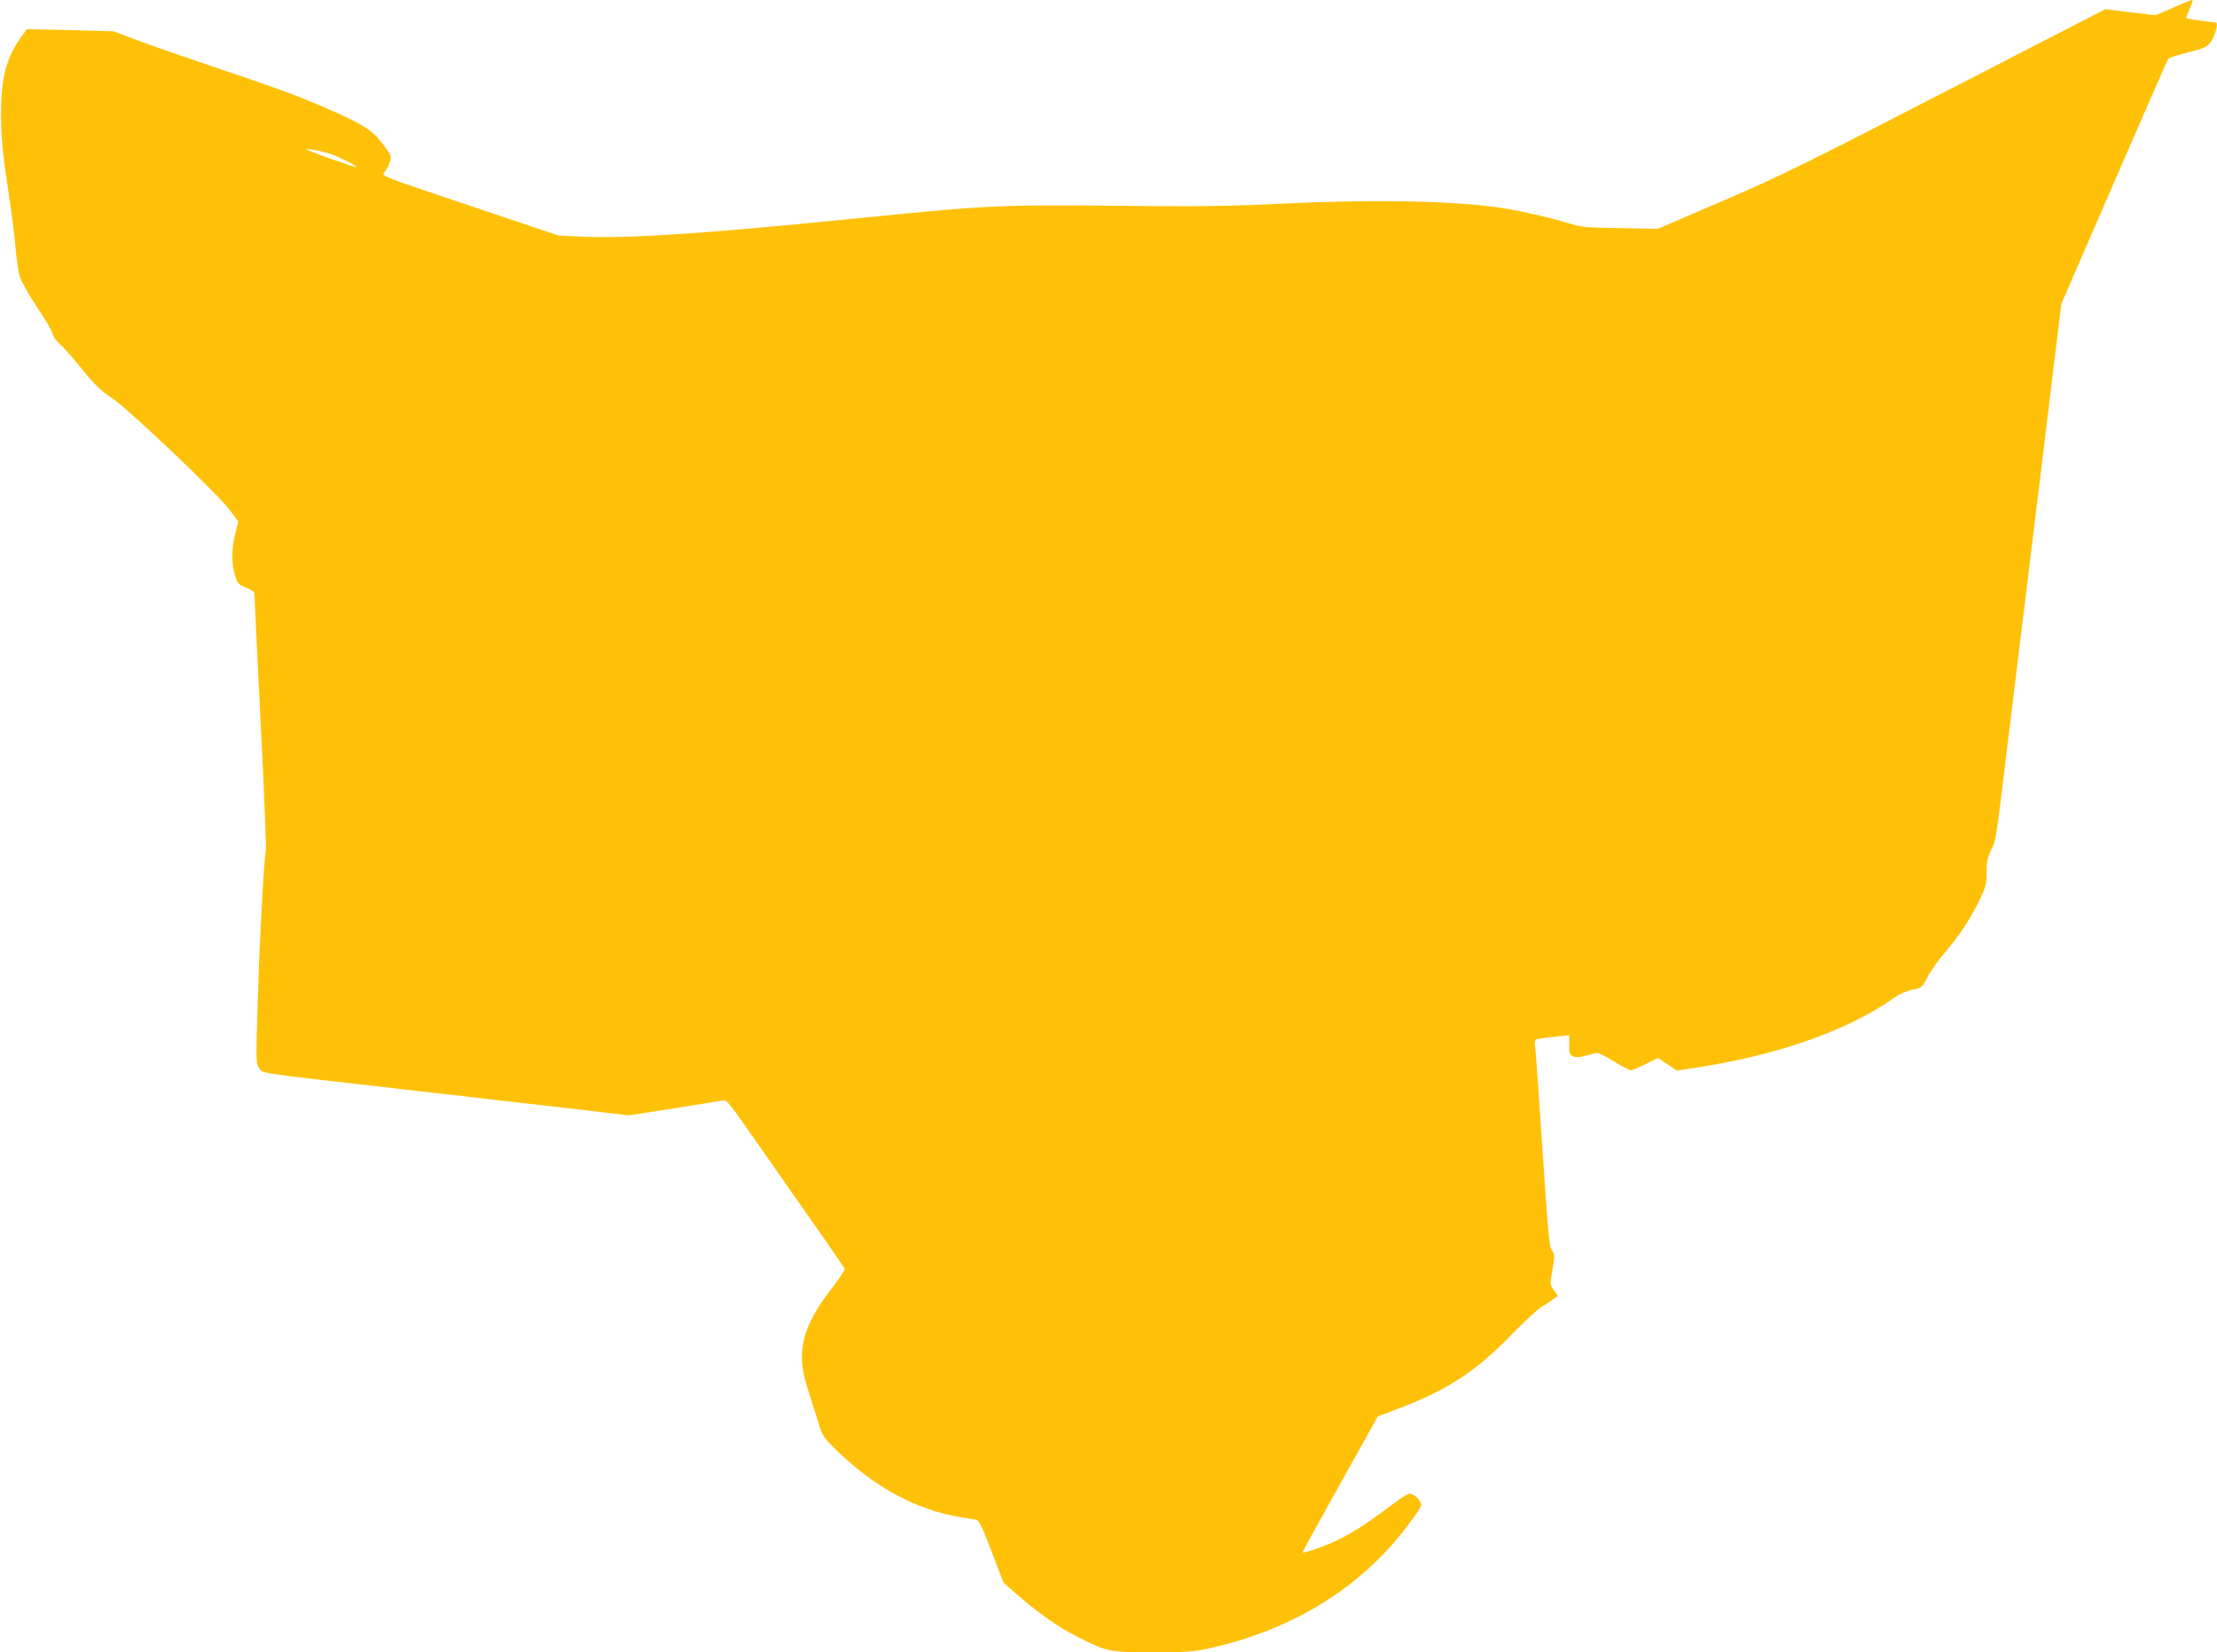 <?xml version="1.0" standalone="no"?>
<!DOCTYPE svg PUBLIC "-//W3C//DTD SVG 20010904//EN"
 "http://www.w3.org/TR/2001/REC-SVG-20010904/DTD/svg10.dtd">
<svg version="1.0" xmlns="http://www.w3.org/2000/svg"
 width="1280pt" height="954pt" viewBox="0 0 1280 954"
 preserveAspectRatio="xMidYMid meet">
<g transform="translate(0,954) scale(0.1,-0.1)"
fill="#ffc107" stroke="none">
<path d="M12545 9495 l-100 -43 -145 17 -145 18 -920 -474 c-822 -424 -959
-491 -1291 -634 l-372 -160 -219 4 c-205 3 -223 5 -303 30 -75 24 -241 63
-353 82 -269 45 -738 56 -1292 29 -268 -13 -487 -17 -745 -14 -924 9 -901 10
-1755 -75 -850 -85 -1285 -114 -1550 -101 l-130 6 -512 172 c-512 172 -513
172 -494 193 10 11 24 37 31 58 12 37 11 38 -42 108 -60 78 -106 108 -308 197
-171 75 -267 111 -672 248 -202 68 -413 142 -469 164 l-101 39 -252 7 -251 6
-33 -46 c-87 -121 -117 -239 -116 -451 1 -144 8 -214 54 -520 12 -77 25 -189
30 -250 5 -60 16 -133 24 -162 9 -29 54 -108 100 -177 46 -68 87 -138 91 -155
4 -17 21 -42 38 -55 17 -14 74 -78 127 -143 75 -93 111 -128 173 -169 97 -64
619 -560 685 -651 l48 -65 -17 -66 c-22 -85 -23 -173 -3 -241 14 -50 19 -55
65 -74 46 -20 49 -23 49 -56 0 -20 16 -349 35 -731 20 -382 33 -711 30 -730
-13 -85 -35 -486 -46 -843 -12 -383 -12 -388 8 -415 23 -31 -31 -23 788 -117
270 -31 683 -78 918 -105 l429 -50 256 40 c141 22 269 43 283 46 25 5 36 -9
185 -223 87 -125 239 -342 337 -482 99 -140 181 -260 184 -267 2 -6 -31 -57
-74 -112 -171 -219 -208 -367 -144 -567 16 -49 43 -135 60 -190 30 -98 31
-101 108 -176 221 -216 465 -348 719 -389 38 -6 78 -13 90 -15 17 -4 34 -39
89 -184 l69 -179 84 -74 c120 -104 241 -189 349 -242 167 -84 177 -86 430 -86
201 0 235 3 331 24 513 116 920 382 1191 779 31 46 32 49 16 73 -9 14 -27 30
-40 36 -21 9 -35 2 -137 -74 -138 -104 -224 -158 -314 -199 -77 -35 -184 -71
-183 -61 0 4 98 182 217 395 l217 389 125 47 c282 108 446 216 655 433 66 68
142 138 168 154 26 16 58 36 70 46 l22 16 -23 32 c-23 31 -24 32 -9 118 14 81
14 89 -3 112 -15 21 -23 105 -54 575 -20 303 -39 571 -42 596 -5 46 -5 47 28
52 18 4 63 9 101 13 l67 7 0 -57 c0 -51 2 -57 25 -66 17 -6 39 -5 72 5 26 8
56 15 66 15 9 0 53 -22 97 -50 44 -27 87 -50 95 -50 9 0 47 16 86 36 l71 35
55 -36 54 -36 77 11 c488 71 906 216 1177 408 31 22 71 40 105 47 54 10 55 11
90 76 19 36 64 99 99 139 80 92 151 200 202 307 35 73 39 90 39 158 0 62 5 85
26 127 27 54 27 51 83 513 17 138 53 432 80 655 28 223 93 761 146 1195 l96
790 306 705 c168 388 309 708 312 712 4 4 56 20 116 36 103 27 110 31 133 66
26 42 41 106 24 106 -17 0 -167 22 -170 24 -1 2 7 24 18 50 11 26 20 50 20 52
0 8 -16 2 -115 -41z m-10627 -847 c51 -19 142 -66 142 -74 0 -5 -281 94 -289
102 -11 11 94 -9 147 -28z"/>
</g>
</svg>
